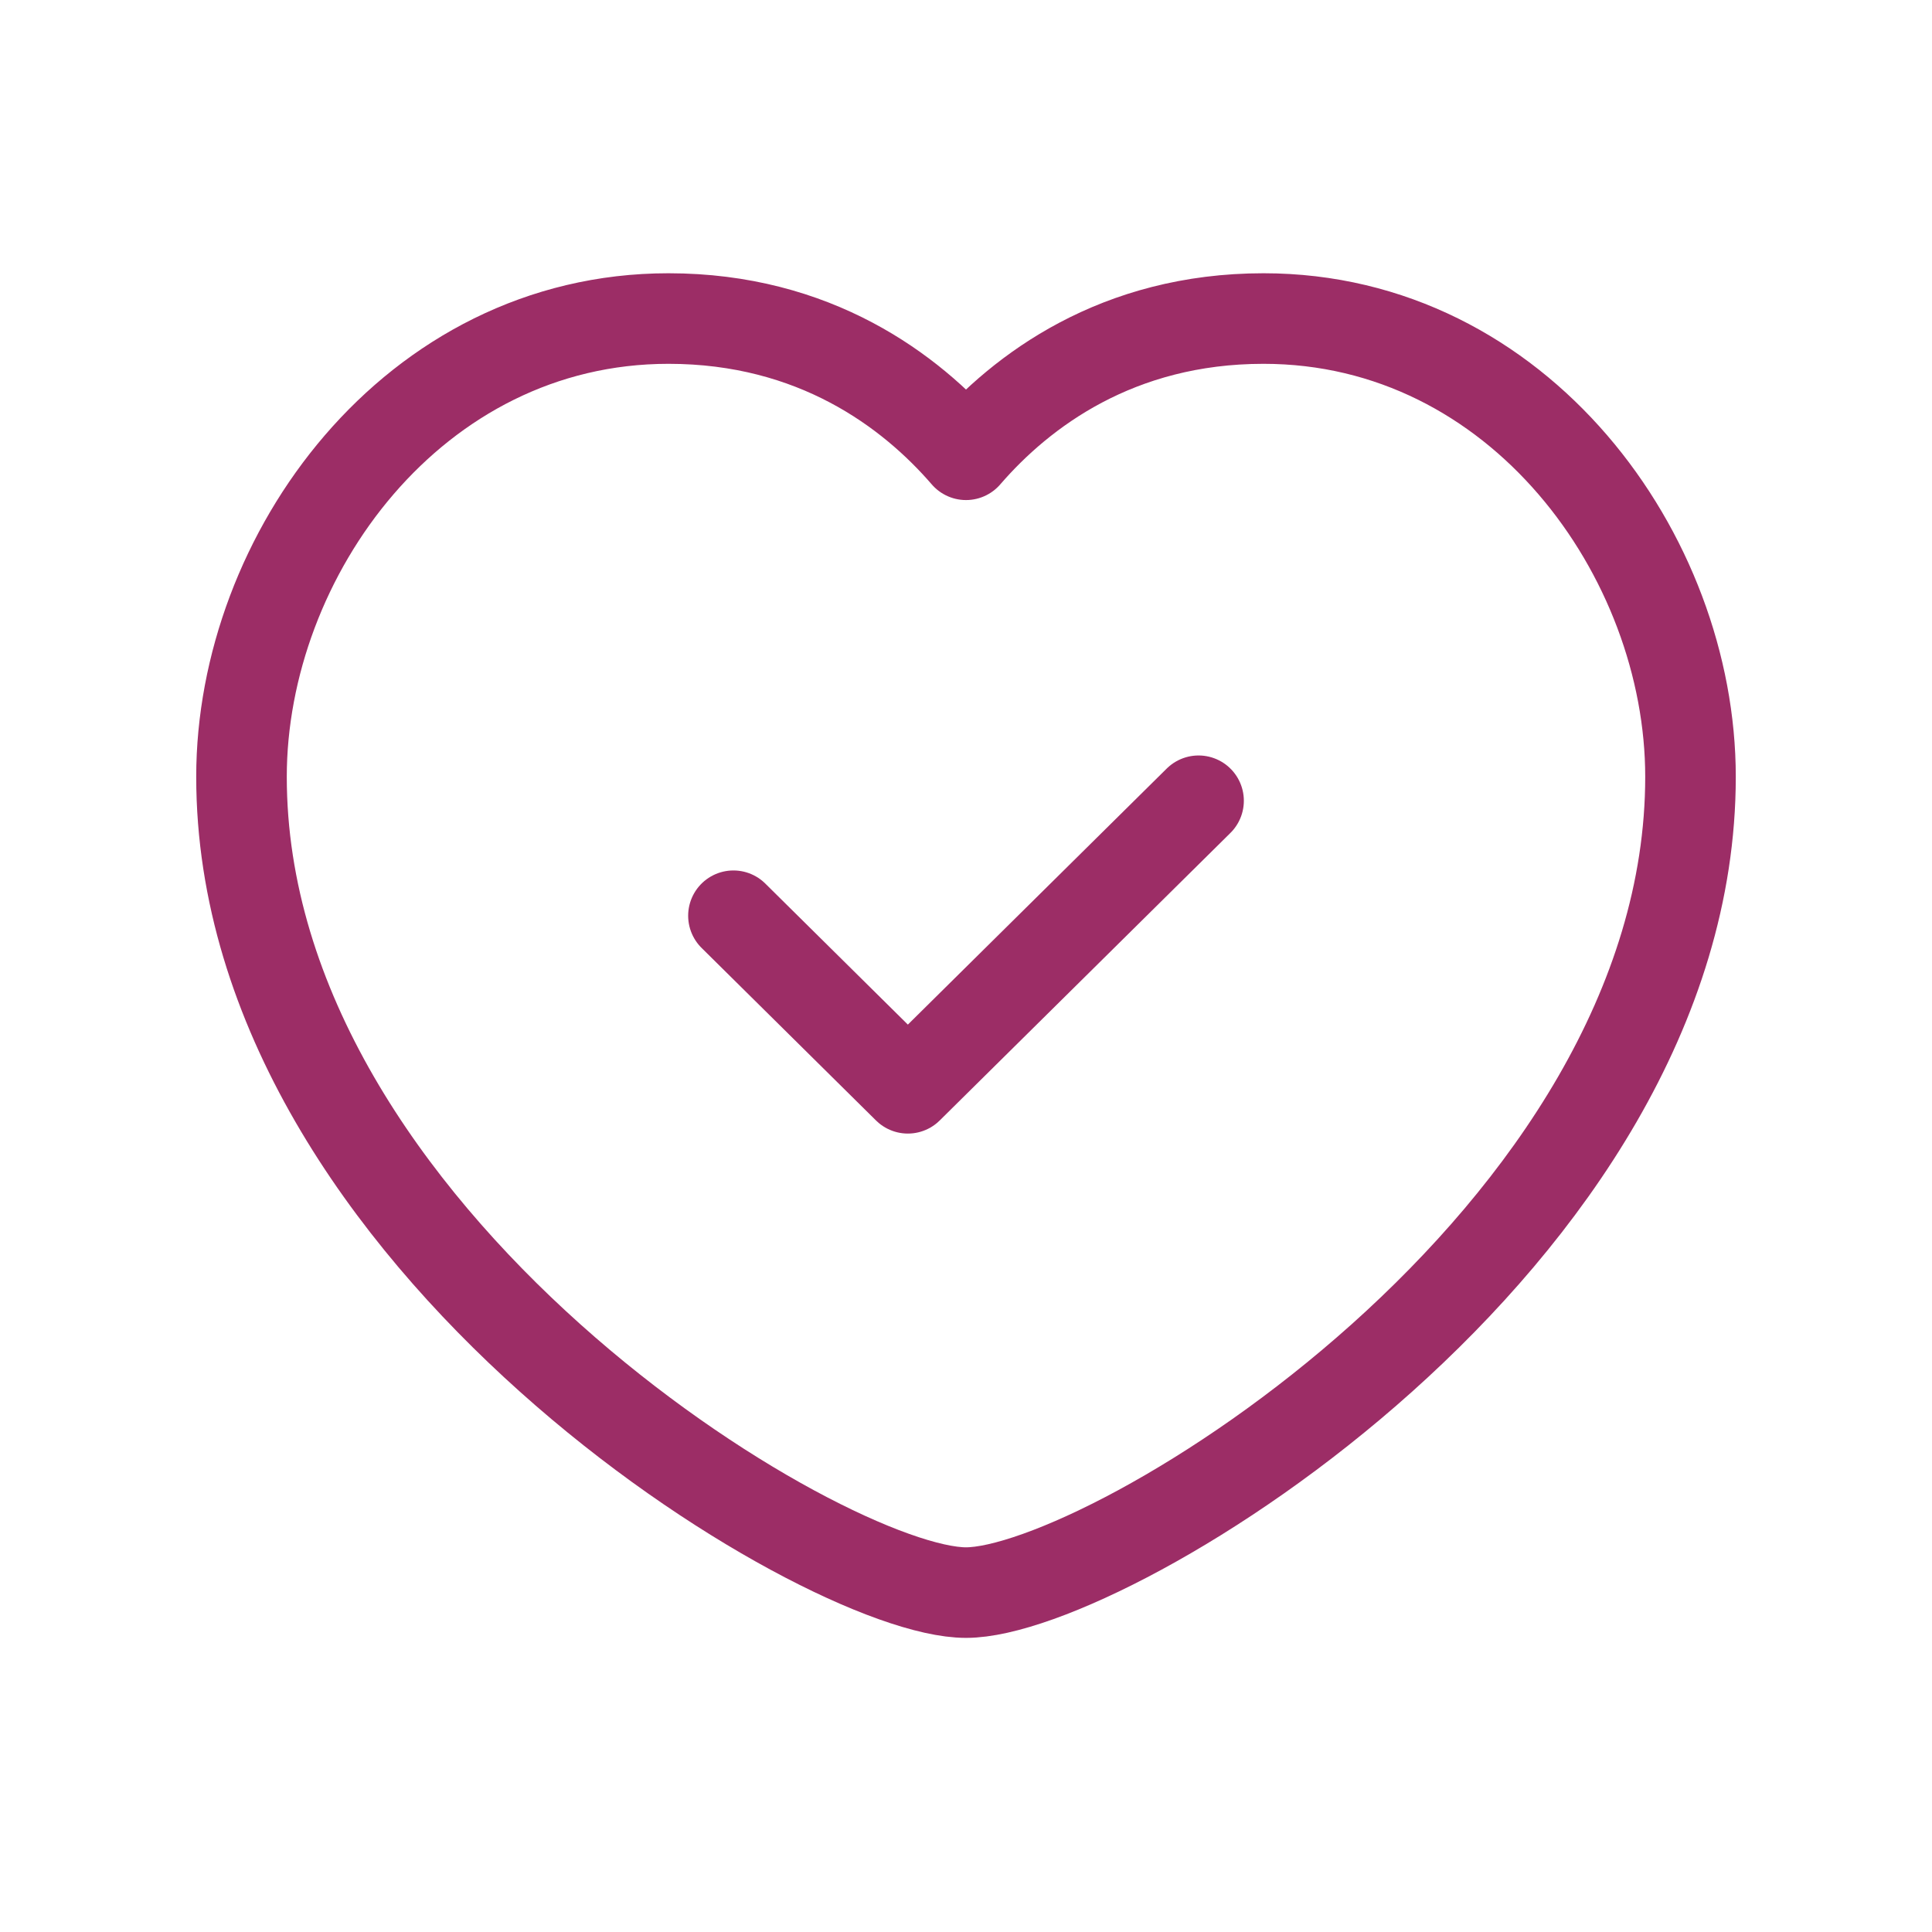 <?xml version="1.0" encoding="UTF-8"?>
<svg xmlns="http://www.w3.org/2000/svg" width="64" height="64" viewBox="0 0 64 64" fill="none">
  <path d="M32 15.065C33.837 12.939 37.016 10.552 41.856 10.552C50.32 10.552 56 18.412 56 25.732C56 41.035 36.741 52.757 32 52.757C27.259 52.757 8 41.035 8 25.732C8 18.412 13.68 10.552 22.144 10.552C26.984 10.552 30.163 12.939 32 15.065V15.065Z" stroke="#9C2D66" stroke-width="3" stroke-linecap="round" stroke-linejoin="round"></path>
  <path d="M39.704 26.526L30.074 36.051L24.296 30.335" stroke="#9C2D66" stroke-width="3" stroke-linecap="round" stroke-linejoin="round"></path>
</svg>
